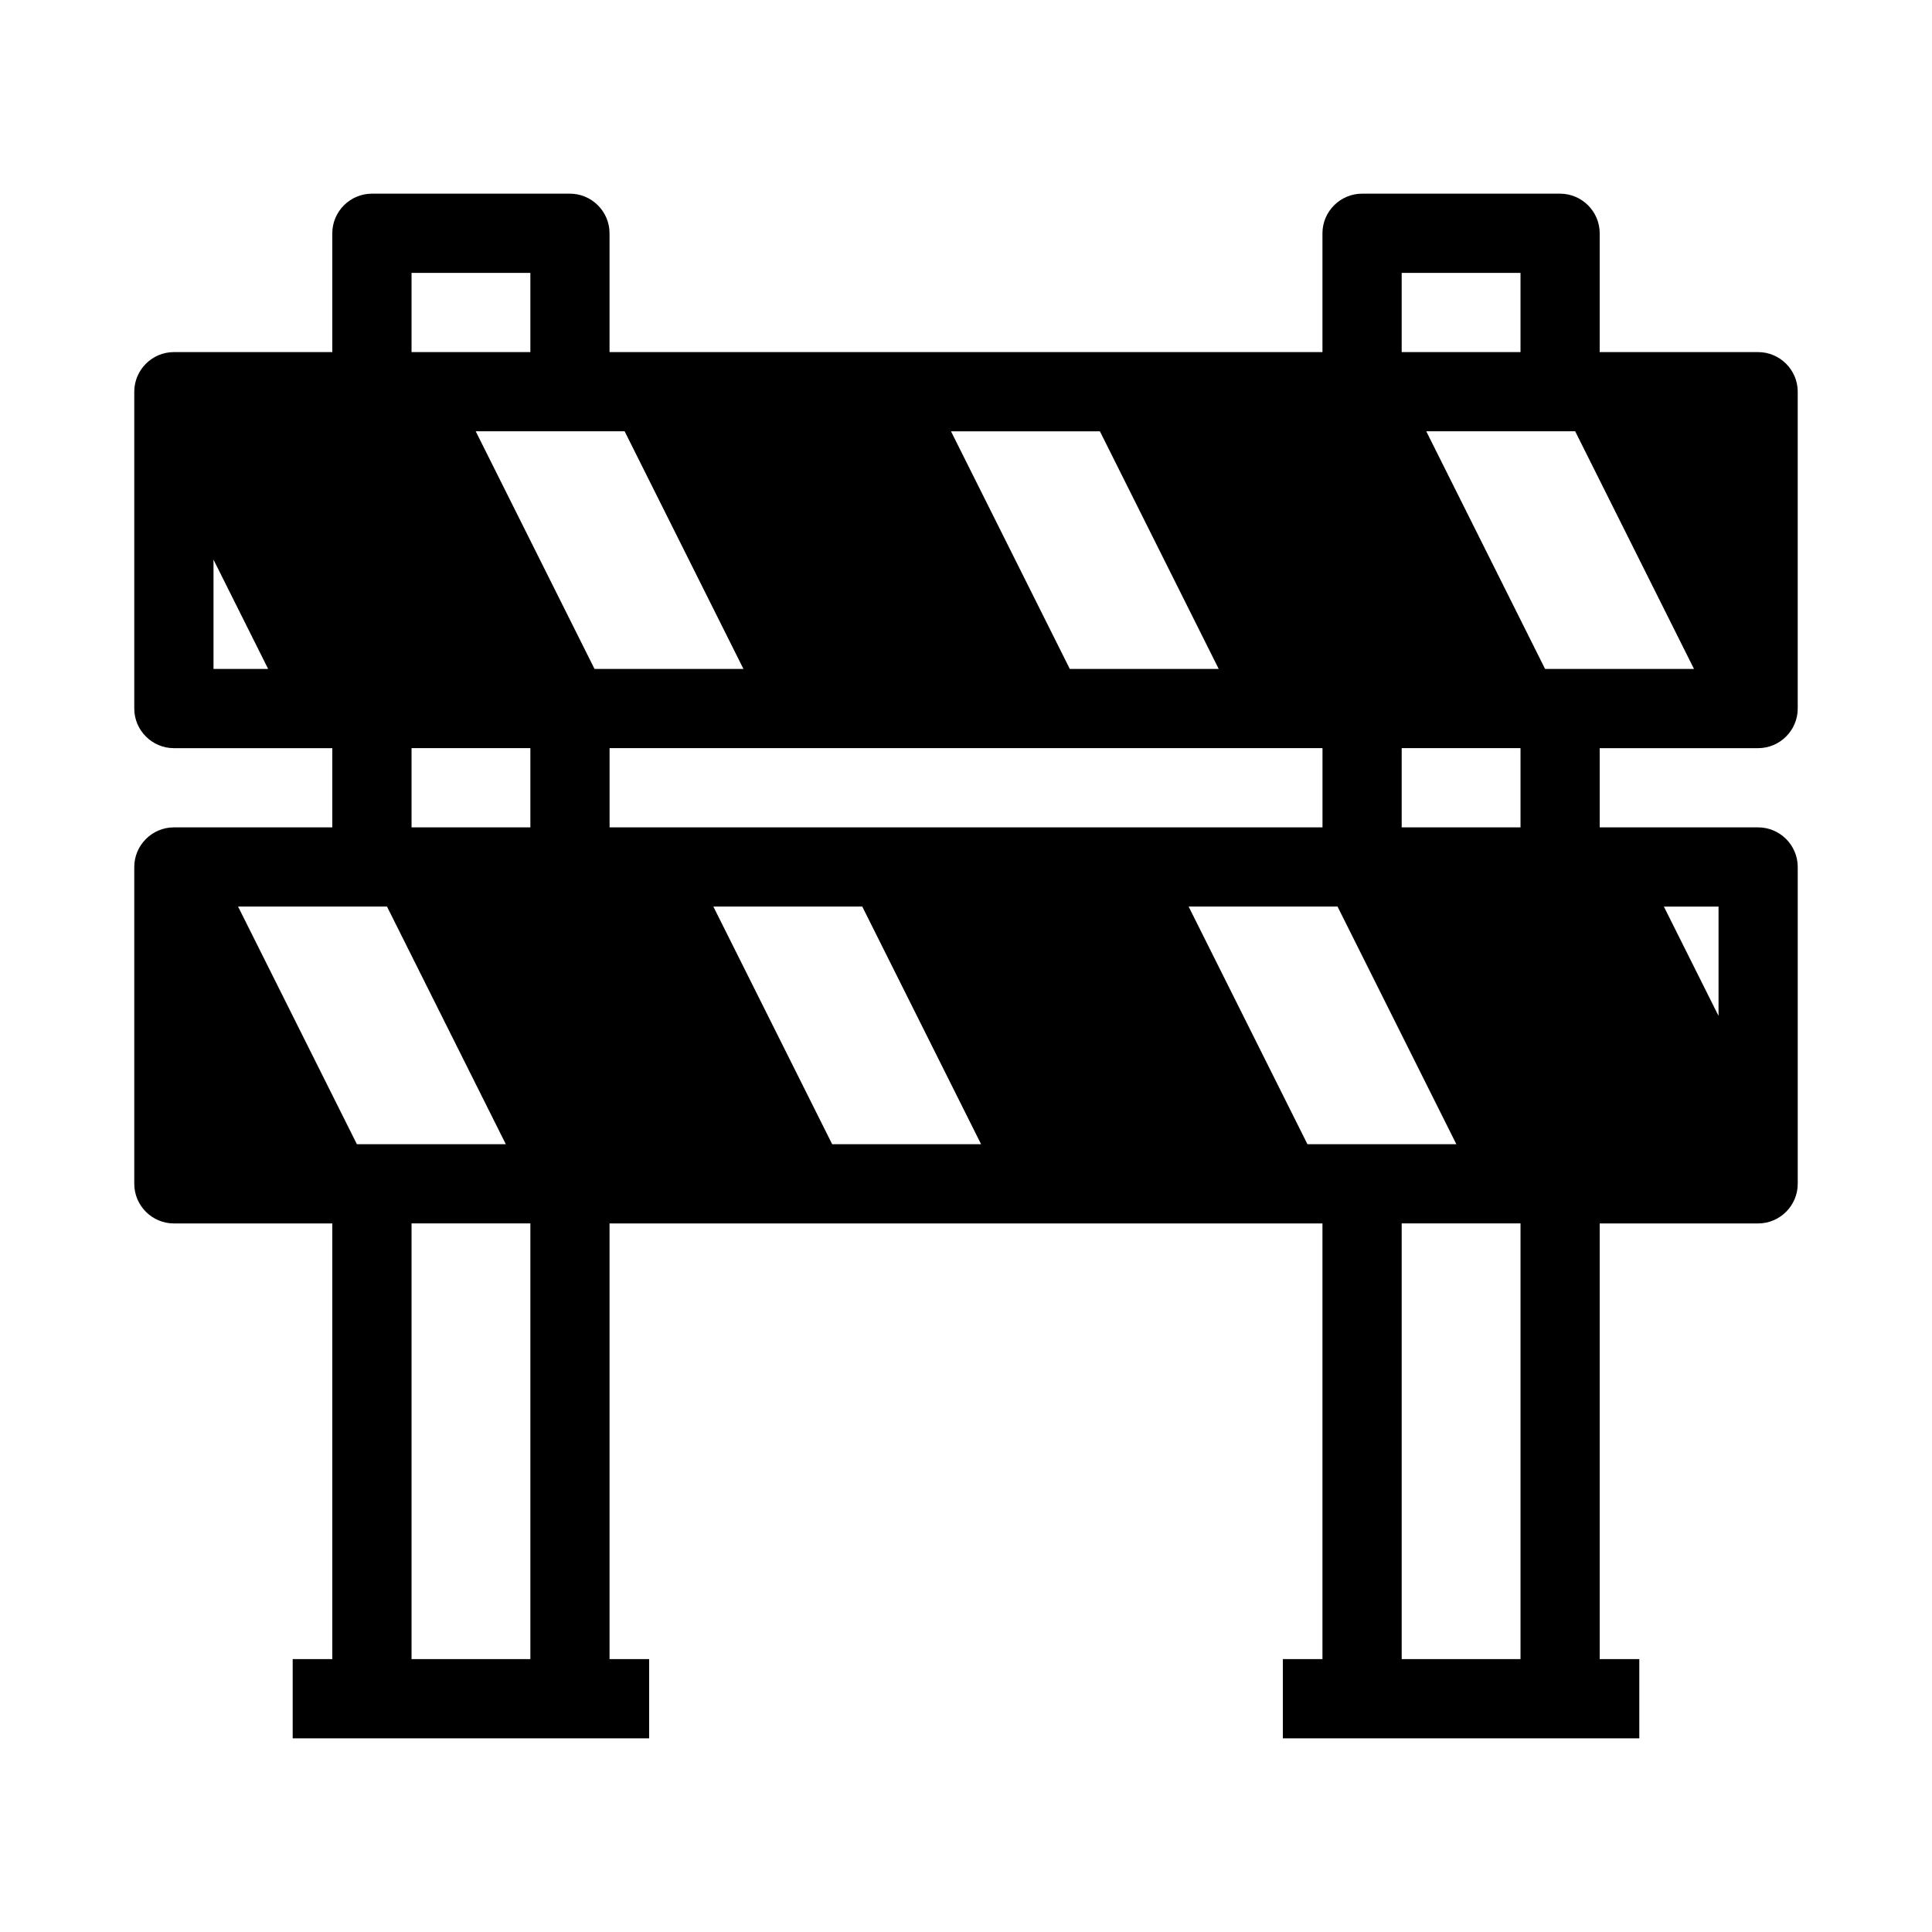 <?xml version="1.0" encoding="UTF-8"?>
<!-- Uploaded to: ICON Repo, www.svgrepo.com, Generator: ICON Repo Mixer Tools -->
<svg fill="#000000" width="800px" height="800px" version="1.1" viewBox="144 144 512 512" xmlns="http://www.w3.org/2000/svg">
 <path d="m609.92 342.27c5.773 0 10.496-4.723 10.496-10.496v-83.969c0-5.773-4.723-10.496-10.496-10.496h-41.984v-31.488c0-5.773-4.723-10.496-10.496-10.496h-52.48c-5.773 0-10.496 4.723-10.496 10.496v31.488h-188.93v-31.488c0-5.773-4.723-10.496-10.496-10.496h-52.48c-5.773 0-10.496 4.723-10.496 10.496v31.488h-41.984c-5.773 0-10.496 4.723-10.496 10.496v83.969c0 5.773 4.723 10.496 10.496 10.496h41.984v20.992h-41.984c-5.773 0-10.496 4.723-10.496 10.496v83.969c0 5.773 4.723 10.496 10.496 10.496h41.984v115.46h-10.496v20.992h94.465v-20.992h-10.496v-115.46h188.93v115.46h-10.496v20.992h94.465v-20.992h-10.496v-115.46h41.984c5.773 0 10.496-4.723 10.496-10.496v-83.969c0-5.773-4.723-10.496-10.496-10.496h-41.984v-20.992zm-409.34-20.992v-28.969l14.484 28.969zm398.85 62.977v28.969l-14.484-28.969zm-83.969-167.94h31.488v20.992h-31.488zm-79.977 41.984 31.488 62.977h-39.465l-31.488-62.977zm-182.42-41.984h31.488v20.992h-31.488zm-14.484 230.91-31.488-62.977h39.465l31.488 62.977zm45.973 136.45h-31.488v-115.46h31.488zm0-220.42h-31.488v-20.992h31.488zm17.004-41.984-31.488-62.977h39.465l31.488 62.977zm3.988 20.992h188.93v20.992h-188.93zm58.988 104.96-31.488-62.977h39.465l31.488 62.977zm125.95 0-31.488-62.977h39.465l31.488 62.977zm56.469 136.45h-31.488v-115.46h31.488zm0-220.42h-31.488v-20.992h31.488zm6.508-41.984-31.488-62.977h39.465l31.488 62.977z"/>
</svg>